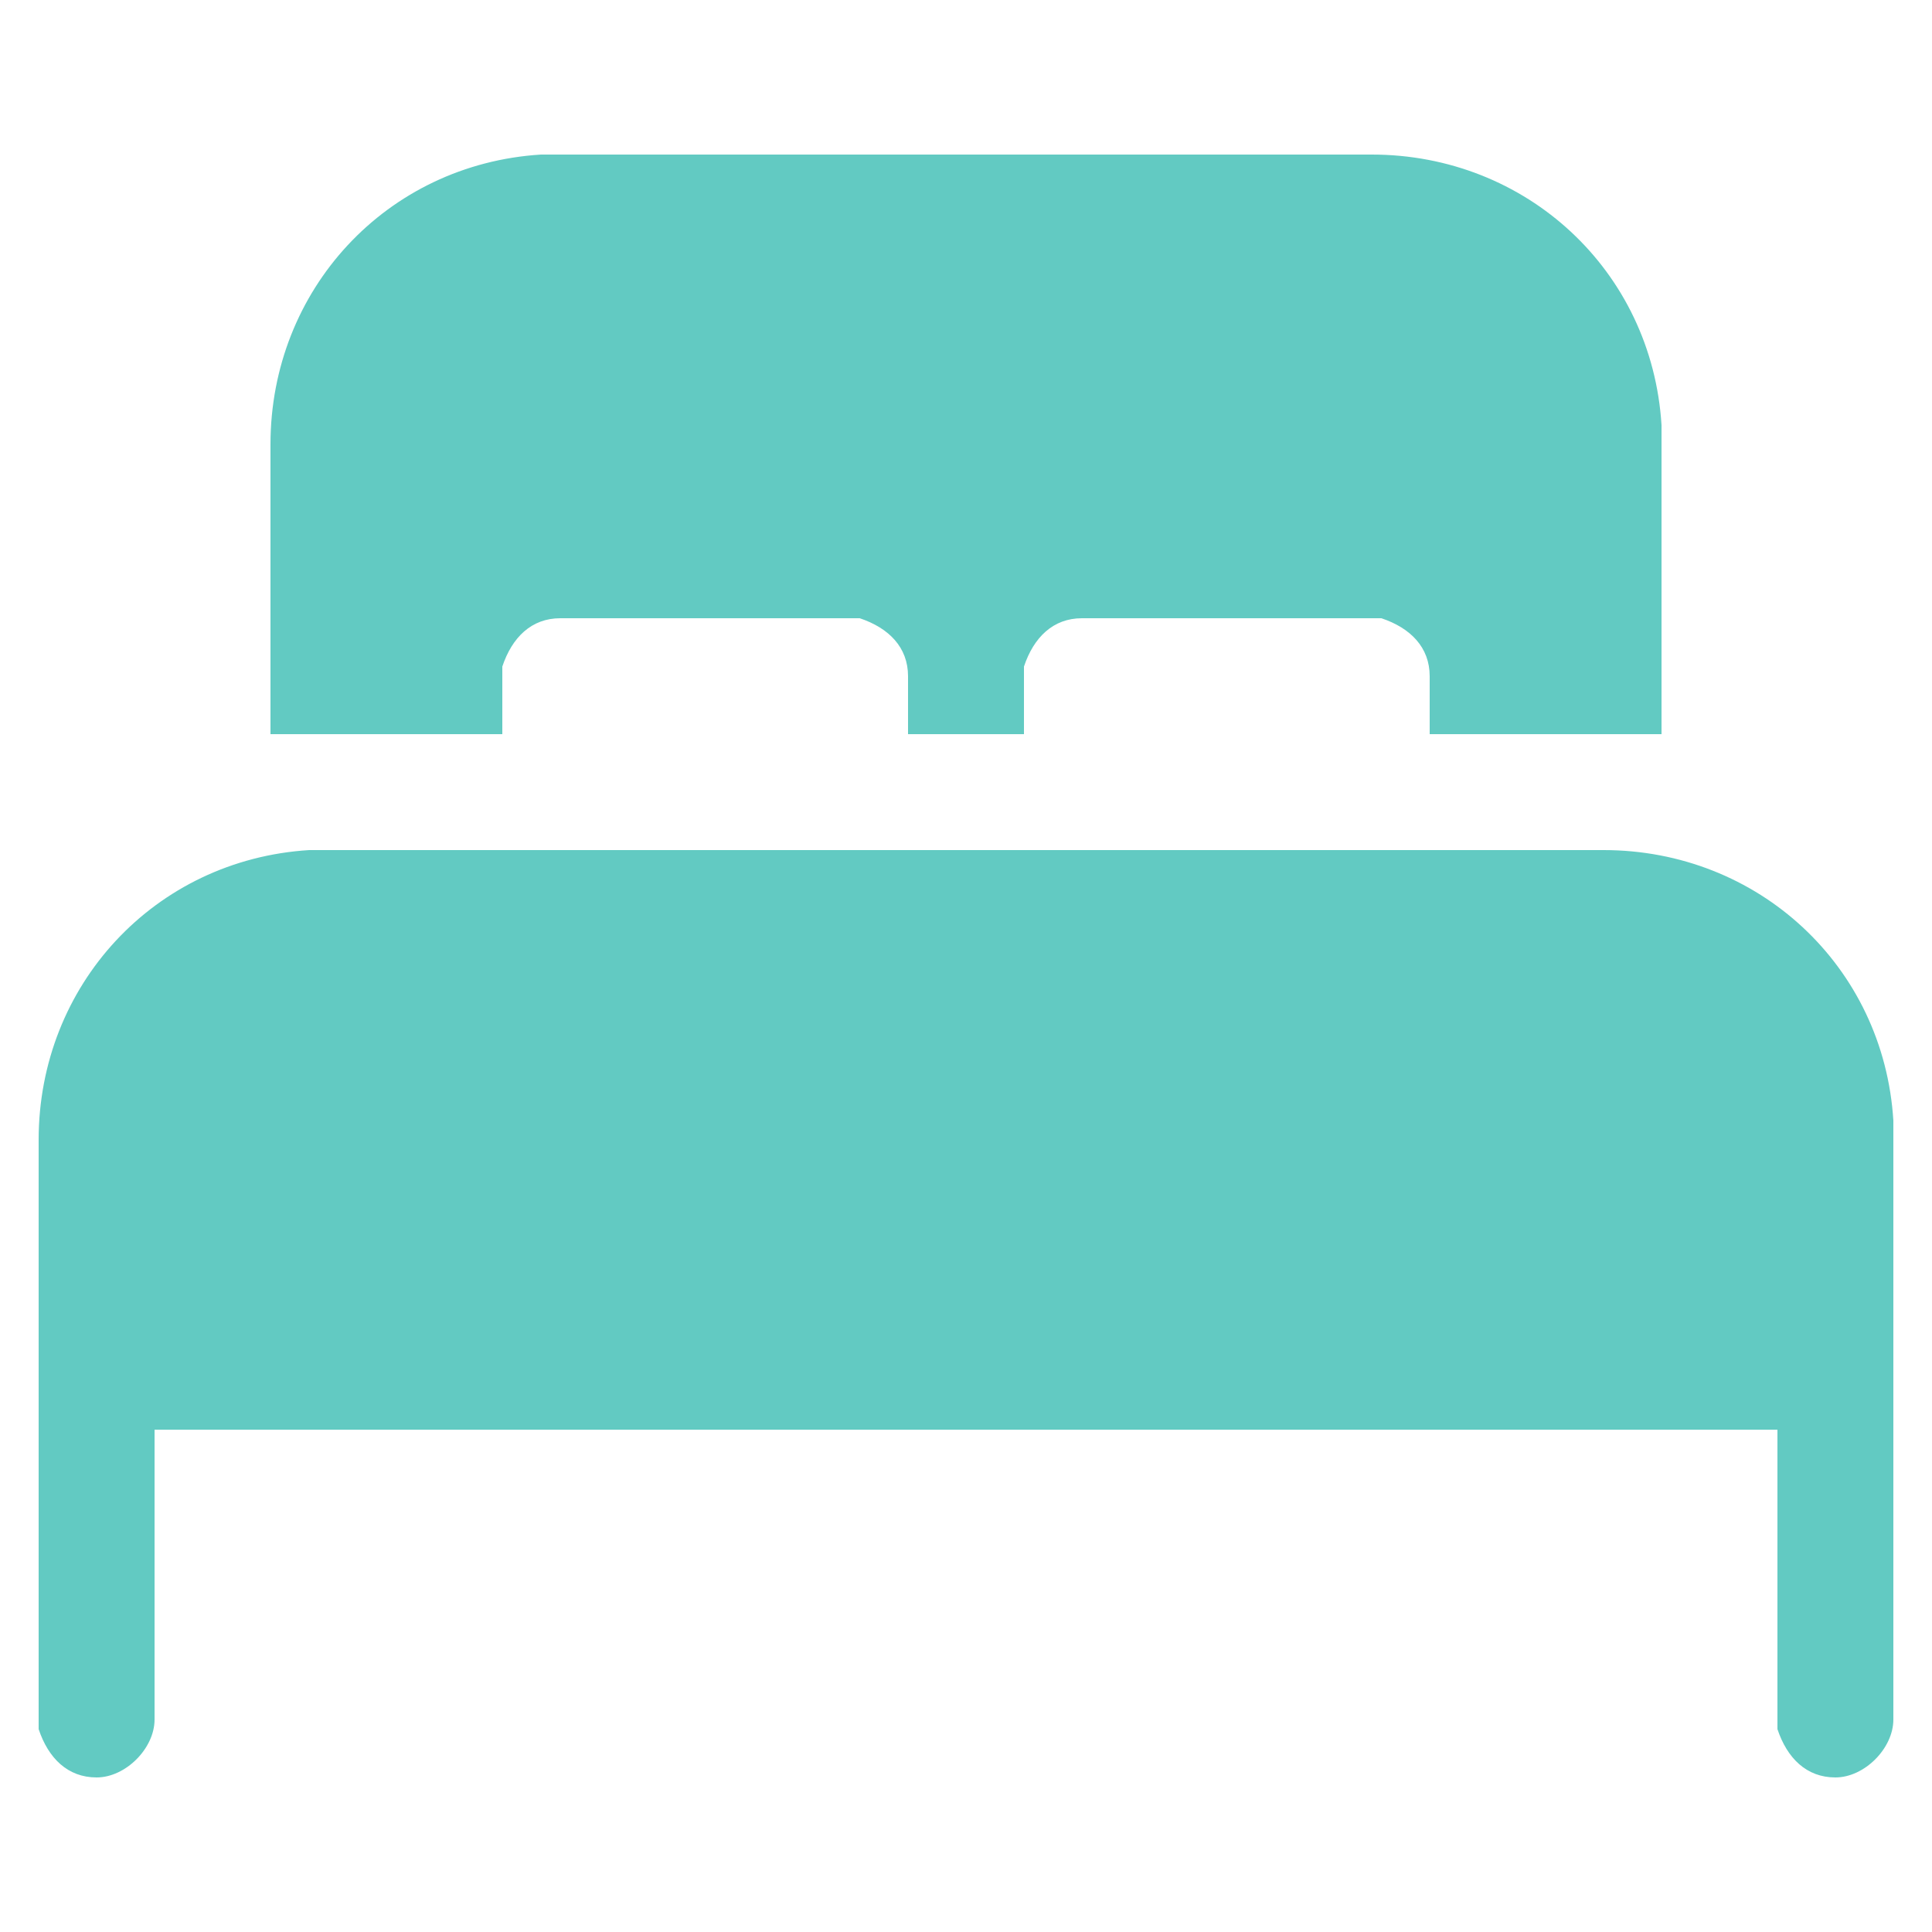 <?xml version="1.0" encoding="utf-8"?>
<!-- Generator: Adobe Illustrator 25.4.1, SVG Export Plug-In . SVG Version: 6.00 Build 0)  -->
<svg version="1.1" id="Capa_1" xmlns="http://www.w3.org/2000/svg" xmlns:xlink="http://www.w3.org/1999/xlink" x="0px" y="0px"
	 viewBox="0 0 20 20" style="enable-background:new 0 0 20 20;" xml:space="preserve">
<style type="text/css">
	.st0{fill:#62CAC2;}
</style>
<path class="st0" d="M16.6,8.8c1.6,0,2.9,1.2,3,2.8l0,0.2v6c0,0.3-0.3,0.6-0.6,0.6c-0.3,0-0.5-0.2-0.6-0.5l0-0.1v-3H1.6v3
	c0,0.3-0.3,0.6-0.6,0.6c-0.3,0-0.5-0.2-0.6-0.5l0-0.1v-6c0-1.6,1.2-2.9,2.8-3l0.2,0H16.6z M5.8,1.6h8.4c1.6,0,2.9,1.2,3,2.8l0,0.2v3
	h-2.4V7c0-0.3-0.2-0.5-0.5-0.6l-0.1,0h-3c-0.3,0-0.5,0.2-0.6,0.5l0,0.1v0.6H9.4V7c0-0.3-0.2-0.5-0.5-0.6l-0.1,0h-3
	c-0.3,0-0.5,0.2-0.6,0.5l0,0.1v0.6H2.8v-3c0-1.6,1.2-2.9,2.8-3L5.8,1.6z"/>
</svg>
